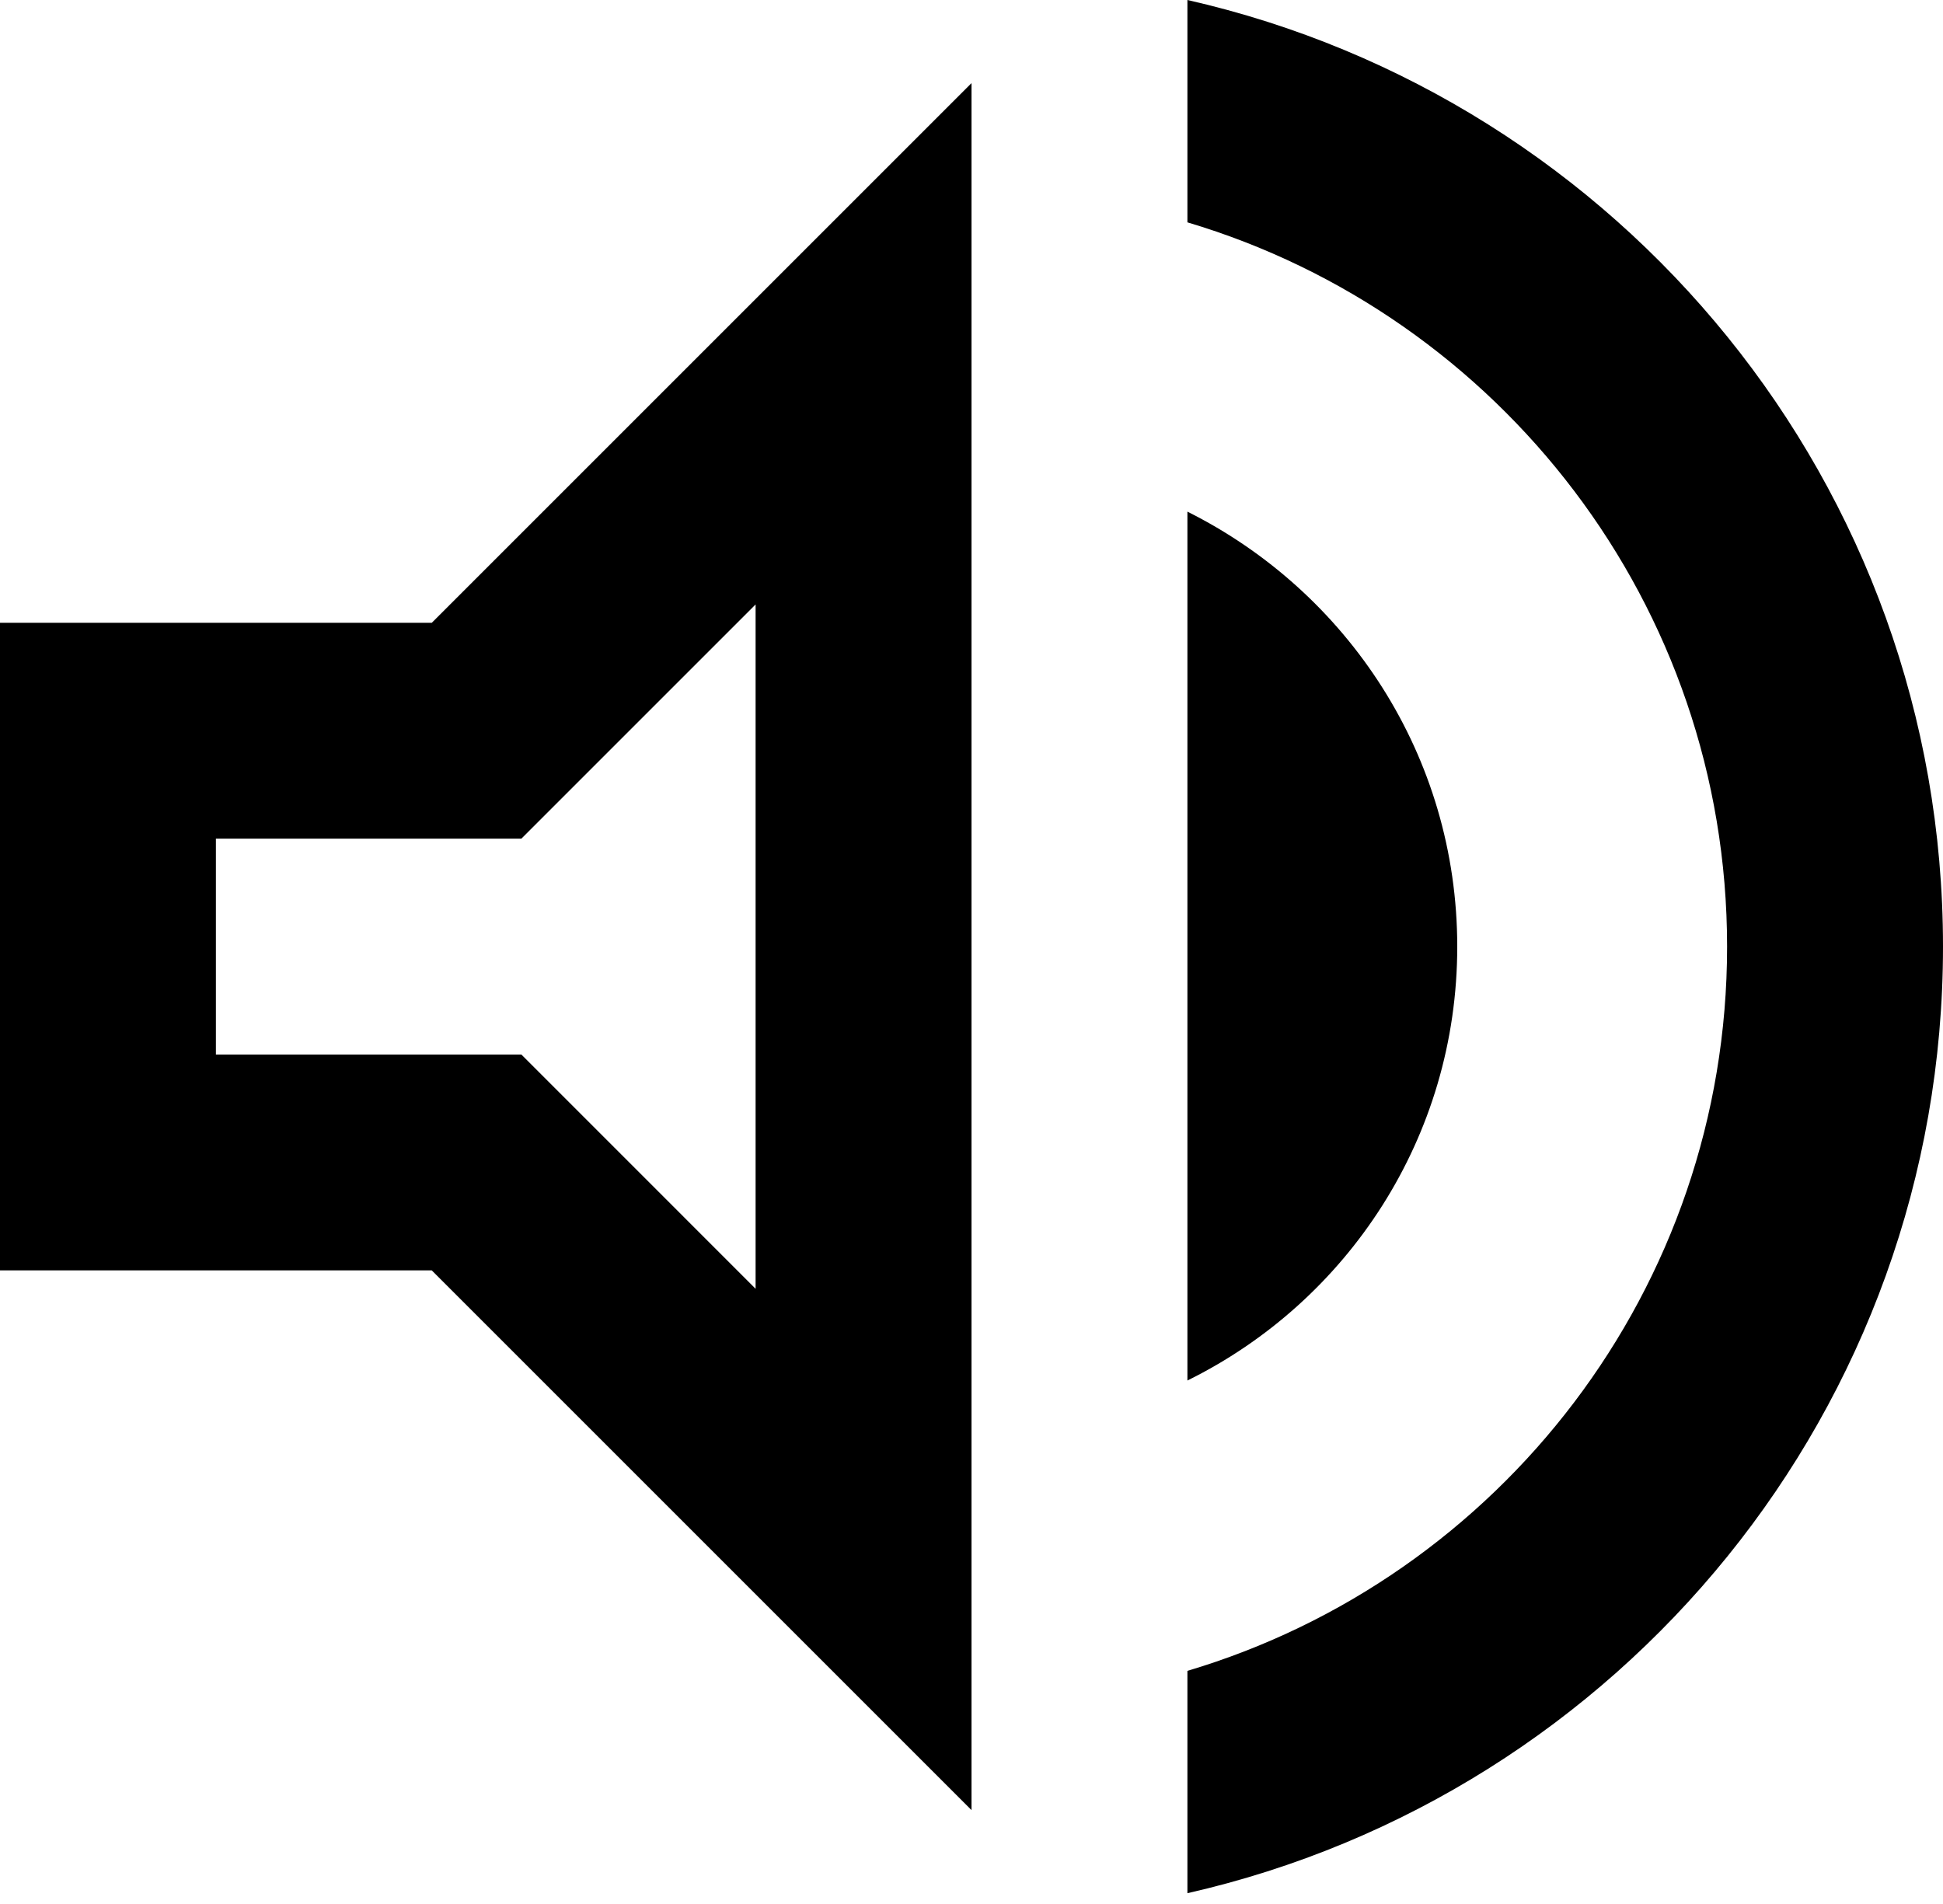 <svg width="50" height="49" viewBox="0 0 50 49" fill="none" xmlns="http://www.w3.org/2000/svg">
<path fill-rule="evenodd" clip-rule="evenodd" d="M30.556 5.722V0C41.694 2.528 50 12.472 50 24.361C50 36.25 41.694 46.194 30.556 48.722V43C38.583 40.611 44.444 33.167 44.444 24.361C44.444 15.556 38.583 8.111 30.556 5.722ZM0 32.694V16.028H11.111L25 2.139V46.583L11.111 32.694H0ZM19.444 33.167V15.556L13.417 21.583H5.556V27.139H13.417L19.444 33.167ZM37.5 24.361C37.5 19.444 34.667 15.222 30.556 13.167V35.528C34.667 33.5 37.5 29.278 37.5 24.361Z" fill="black"/>
</svg>
